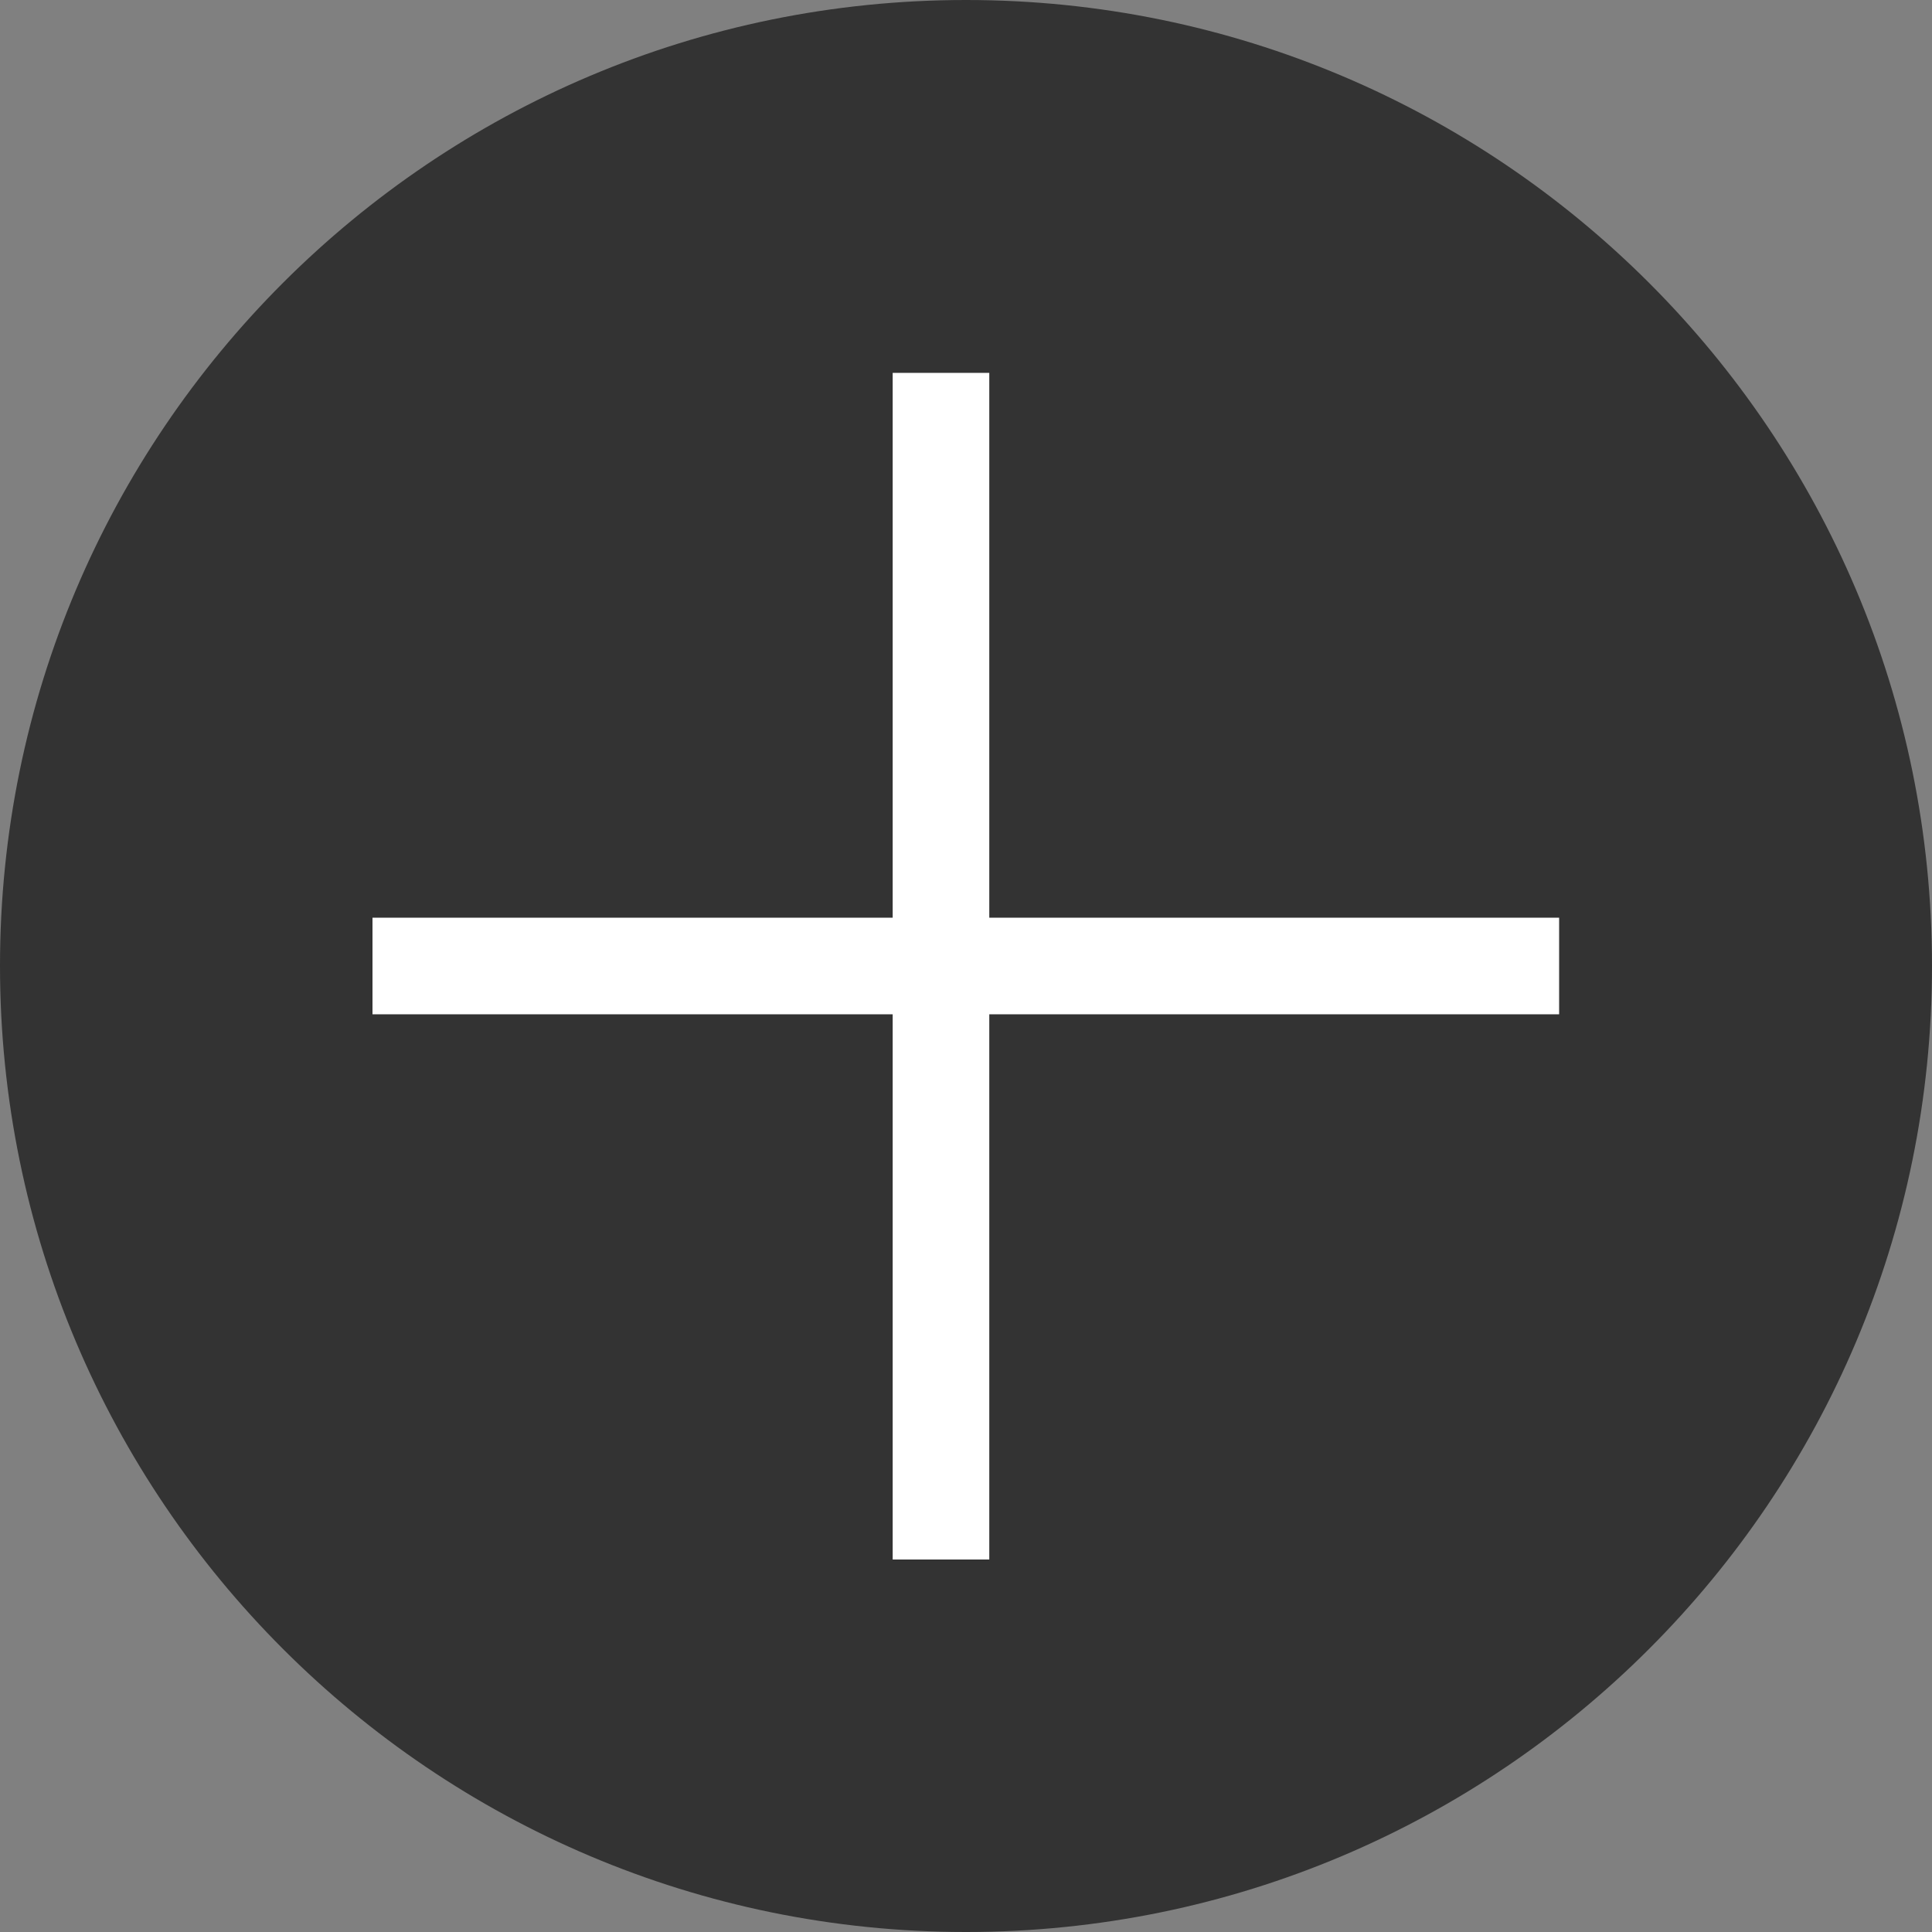 <?xml version="1.0" encoding="iso-8859-1"?>
<!-- Generator: Adobe Illustrator 21.0.2, SVG Export Plug-In . SVG Version: 6.00 Build 0)  -->
<svg version="1.1" id="Layer_1" xmlns="http://www.w3.org/2000/svg" xmlns:xlink="http://www.w3.org/1999/xlink" x="0px" y="0px"
	 viewBox="0 0 20 20" style="enable-background:new 0 0 20 20;" xml:space="preserve">
<rect x="0" y="0" width="20" height="20" fill="#808080" stroke="none"/>
<path style="fill:#333333;" d="M10,20c5.522,0,10-4.479,10-10.002S15.522,0,10,0S0,4.476,0,9.998S4.478,20,10,20"/>
<line style="fill:none;stroke:#FFFFFF;" x1="9.741" y1="3.86" x2="9.741" y2="16.144"/>
<line style="fill:none;stroke:#FFFFFF;" x1="16.14" y1="10" x2="3.856" y2="10"/>
</svg>
